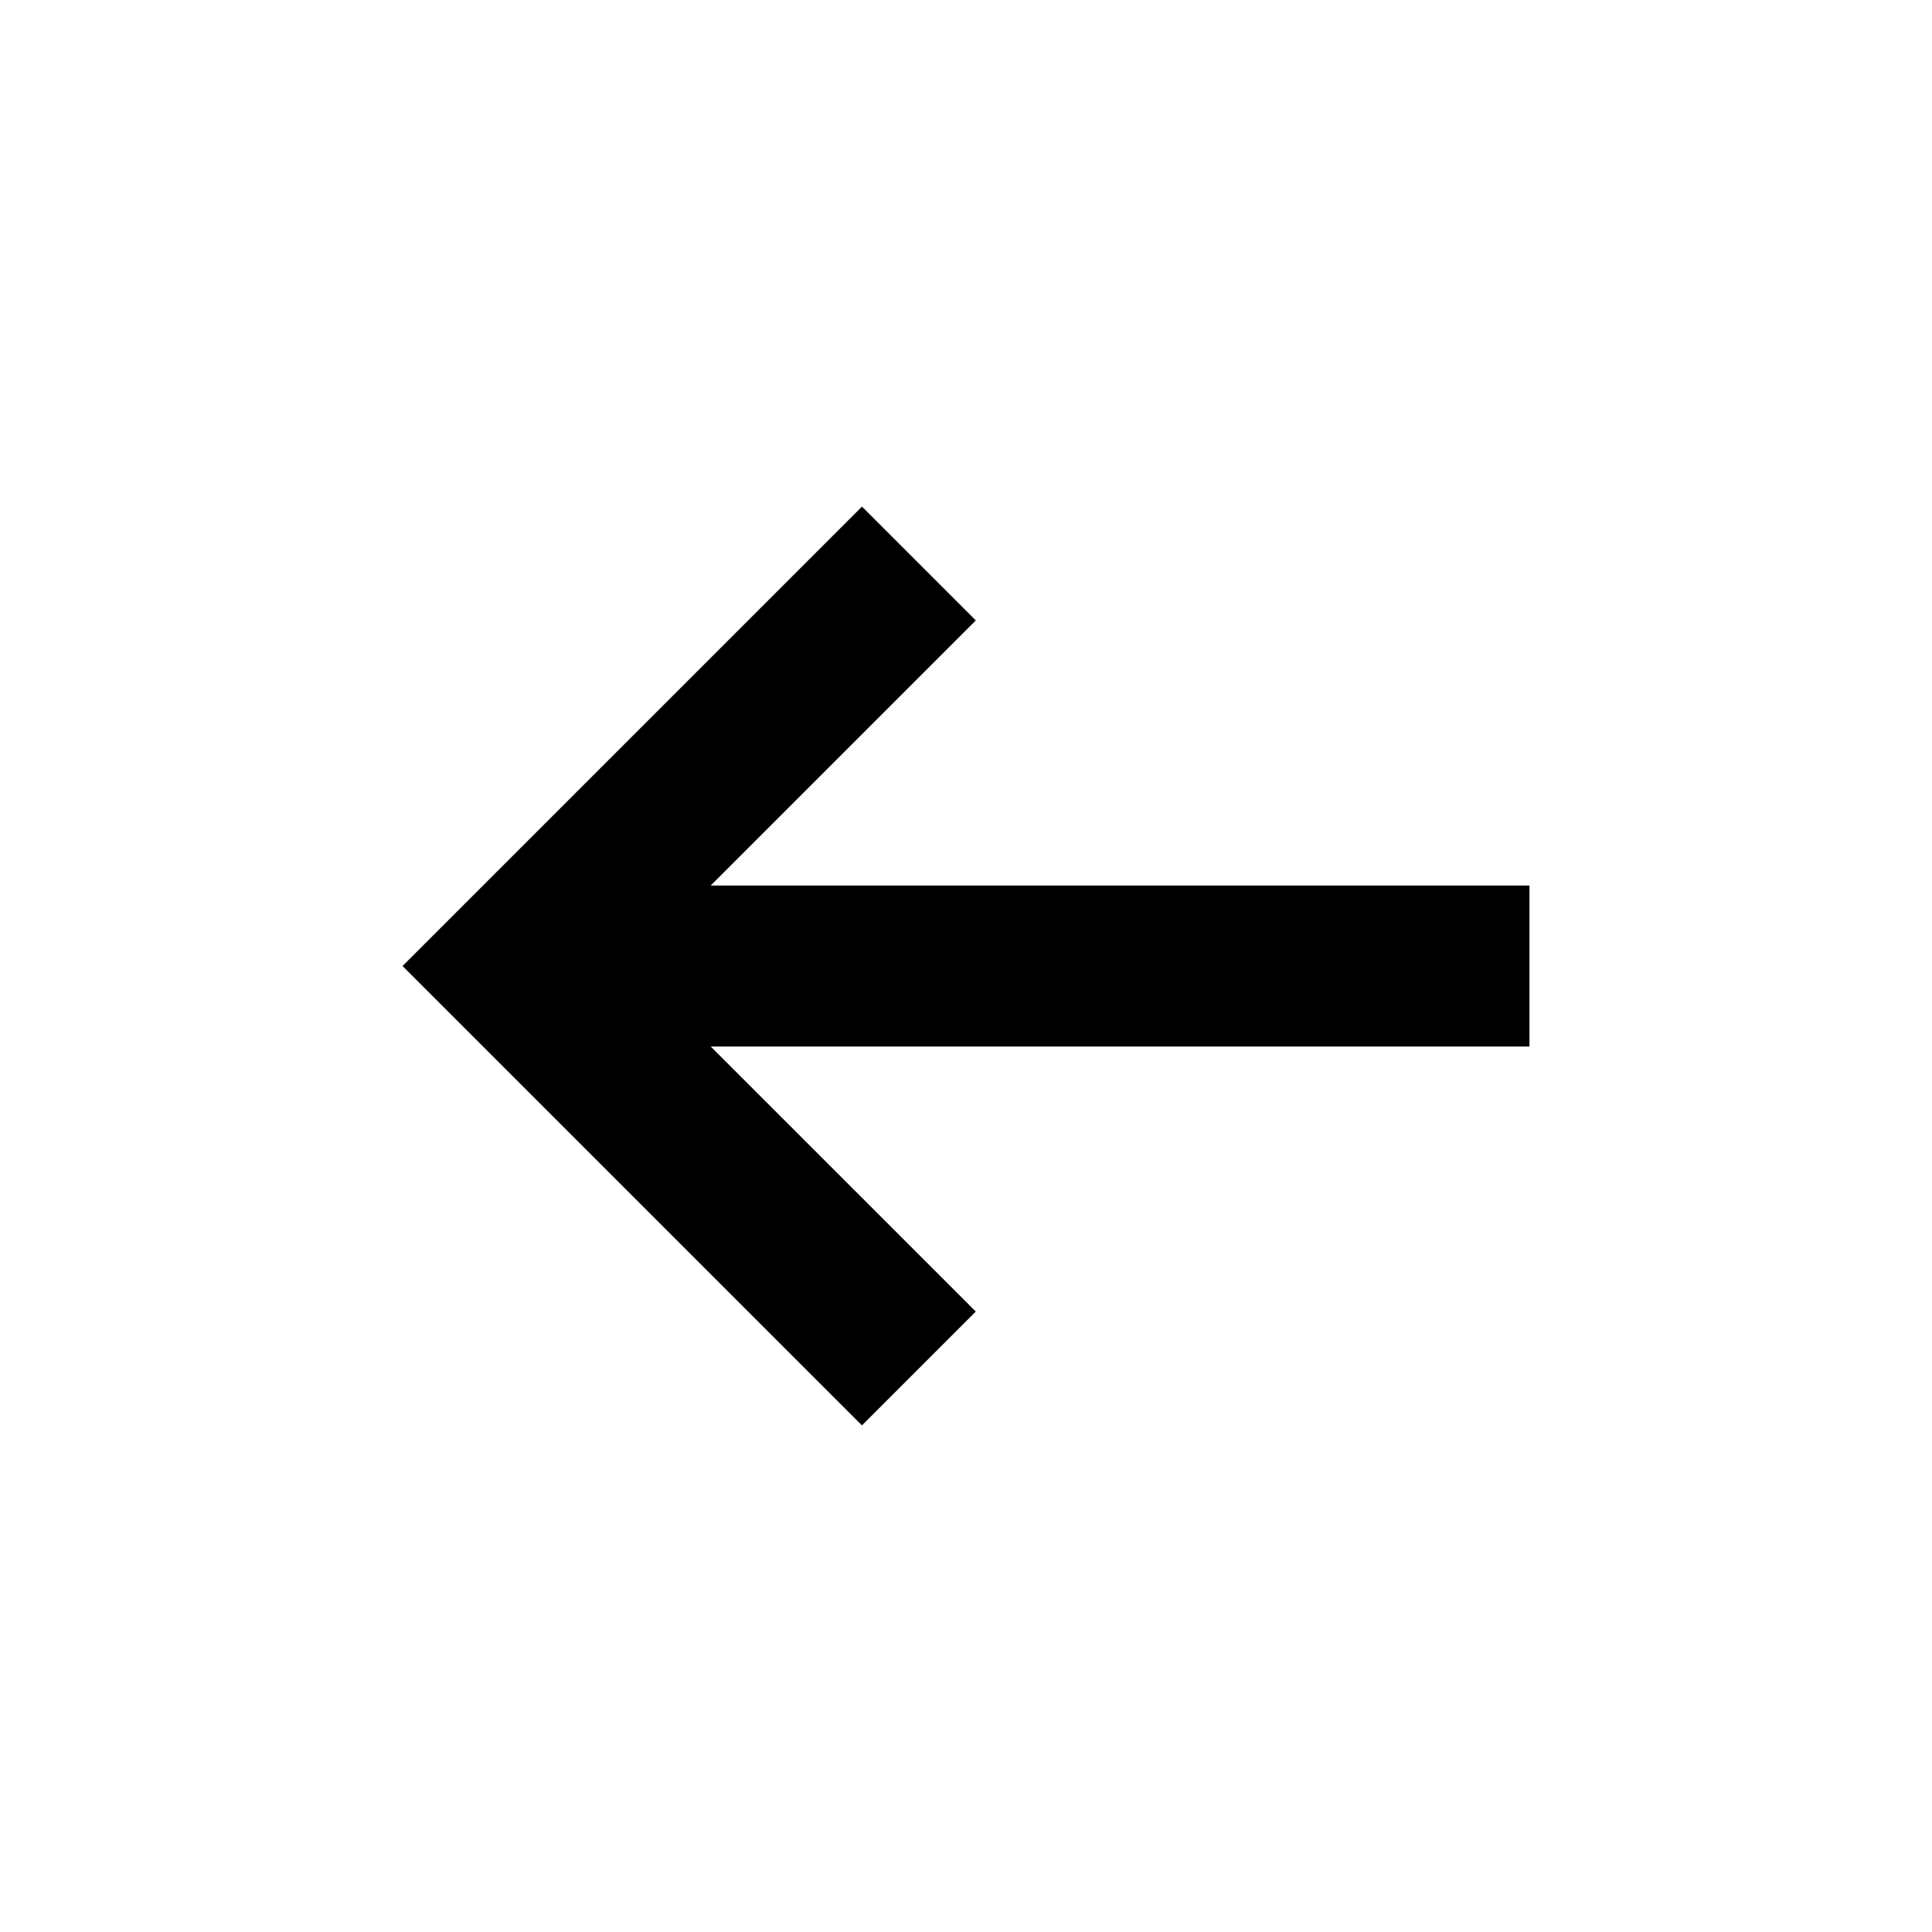 <?xml version="1.0" encoding="UTF-8"?>
<svg width="800px" height="800px" viewBox="0 0 512 512" version="1.1" xmlns="http://www.w3.org/2000/svg" xmlns:xlink="http://www.w3.org/1999/xlink">
    <title>arrow-left</title>
    <g id="Page-1" stroke="none" stroke-width="1" fill="none" fill-rule="evenodd">
        <g id="add" fill="#000000" transform="translate(106.68, 134.255)">
            <polygon id="arrow-left" points="298.64 100.417 81.667 100.417 151.917 30.167 121.75 0 1.42108547e-14 121.75 121.75 243.49 151.917 213.323 81.669 143.083 298.64 143.083">
</polygon>
        </g>
    </g>
</svg>